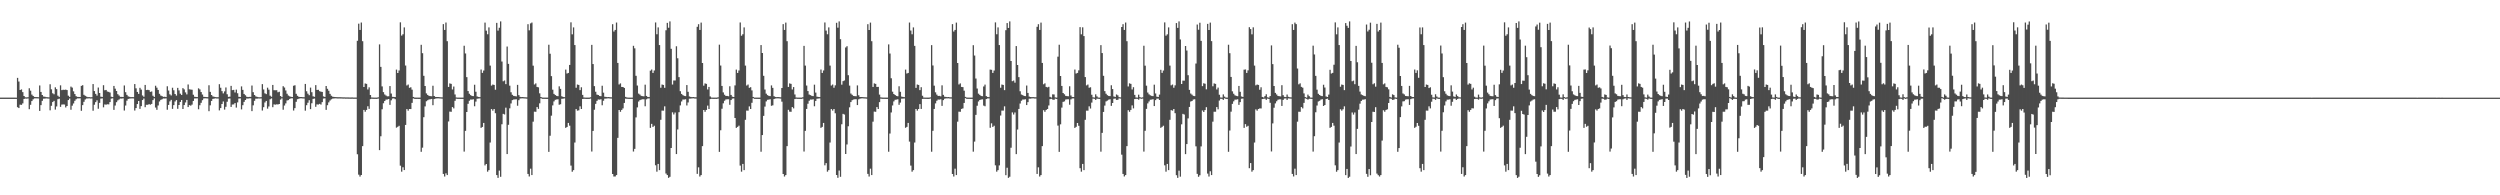 <?xml version="1.0" encoding="UTF-8"?>
<svg xmlns="http://www.w3.org/2000/svg" width="1920" height="150">
  <path d="M0 74.981h1v1.000H0zM1 74.981h1v1.000H1zM2 74.978h1v1.000H2zM3 74.980h1v1.000H3zM4 74.979h1v1.000H4zM5 74.980h1v1.000H5zM6 74.981h1v1.000H6zM7 74.980h1v1.000H7zM8 74.979h1v1.000H8zM9 74.981h1v1.000H9zM10 74.982h1v1.000H10zM11 74.982h1v1.000H11zM12 74.984h1v1.000H12zM13 59.823h1v22.526H13zM14 62.638h1v20.339H14zM15 69.106h1v11.285H15zM16 68.680h1v11.836H16zM17 70.773h1v8.639H17zM18 73.741h1v2.218H18zM19 74.680h1v1.000H19zM20 74.768h1v1.000H20zM21 74.632h1v1.000H21zM22 67.763h1v16.095H22zM23 69.648h1v10.860H23zM24 72.653h1v4.972H24zM25 73.673h1v2.589H25zM26 74.454h1v1.119H26zM27 74.540h1v1.000H27zM28 74.526h1v1.055H28zM29 74.641h1v1.000H29zM30 65.651h1v19.524H30zM31 70.605h1v10.151H31zM32 72.966h1v4.451H32zM33 74.147h1v1.627H33zM34 74.281h1v1.466H34zM35 74.579h1v1.000H35zM36 74.664h1v1.000H36zM37 74.749h1v1.000H37zM38 64.695h1v20.056H38zM39 68.611h1v12.664H39zM40 71.608h1v6.778H40zM41 72.410h1v5.062H41zM42 67.050h1v17.140H42zM43 68.448h1v13.304H43zM44 73.473h1v2.734H44zM45 74.407h1v1.388H45zM46 65.545h1v16.548H46zM47 69.201h1v11.144H47zM48 68.928h1v11.241H48zM49 69.024h1v11.276H49zM50 68.789h1v13.732H50zM51 69.165h1v12.228H51zM52 73.493h1v3.354H52zM53 74.399h1v1.255H53zM54 66.493h1v17.760H54zM55 67.274h1v13.890H55zM56 70.147h1v9.305H56zM57 72.242h1v5.196H57zM58 73.890h1v2.351H58zM59 74.377h1v1.215H59zM60 74.443h1v1.138H60zM61 74.503h1v1.000H61zM62 65.934h1v19.138H62zM63 65.428h1v15.290H63zM64 72.793h1v5.402H64zM65 73.578h1v2.795H65zM66 74.195h1v1.503H66zM67 74.604h1v1.000H67zM68 74.527h1v1.000H68zM69 74.691h1v1.000H69zM70 74.643h1v1.000H70zM71 64.553h1v20.489H71zM72 69.960h1v10.479H72zM73 72.092h1v6.350H73zM74 73.413h1v3.660H74zM75 67.222h1v16.286H75zM76 71.420h1v7.557H76zM77 74.252h1v1.491H77zM78 74.455h1v1.115H78zM79 65.414h1v17.034H79zM80 69.333h1v10.912H80zM81 69.048h1v11.340H81zM82 70.292h1v9.772H82zM83 70.529h1v9.653H83zM84 71.043h1v7.364H84zM85 74.308h1v1.429H85zM86 74.537h1v1.000H86zM87 66.013h1v18.345H87zM88 68.112h1v12.943H88zM89 69.886h1v8.620H89zM90 72.324h1v4.758H90zM91 73.347h1v3.022H91zM92 74.374h1v1.281H92zM93 74.404h1v1.309H93zM94 74.502h1v1.000H94zM95 65.632h1v19.233H95zM96 70.815h1v10.209H96zM97 72.847h1v4.475H97zM98 74.040h1v1.946H98zM99 74.332h1v1.382H99zM100 74.601h1v1.000H100zM101 74.568h1v1.000H101zM102 74.604h1v1.000H102zM103 64.560h1v20.331H103zM104 67.814h1v15.171H104zM105 70.620h1v9.305H105zM106 72.095h1v5.468H106zM107 67.454h1v16.157H107zM108 68.834h1v12.675H108zM109 73.322h1v3.520H109zM110 74.279h1v1.395H110zM111 65.251h1v17.081H111zM112 69.179h1v11.308H112zM113 68.983h1v11.502H113zM114 69.230h1v10.761H114zM115 70.565h1v9.840H115zM116 70.227h1v9.573H116zM117 73.527h1v3.365H117zM118 74.433h1v1.104H118zM119 65.866h1v16.721H119zM120 67.328h1v16.974H120zM121 69.061h1v11.953H121zM122 72.041h1v5.903H122zM123 73.374h1v3.321H123zM124 73.842h1v2.384H124zM125 74.382h1v1.240H125zM126 74.301h1v1.346H126zM127 74.559h1v1.000H127zM128 66.269h1v17.993H128zM129 69.532h1v11.068H129zM130 72.454h1v5.437H130zM131 73.326h1v3.380H131zM132 67.400h1v16.222H132zM133 69.339h1v11.415H133zM134 72.177h1v5.740H134zM135 73.445h1v3.413H135zM136 67.478h1v16.071H136zM137 69.410h1v11.244H137zM138 71.947h1v6.351H138zM139 72.901h1v3.886H139zM140 67.686h1v16.022H140zM141 68.661h1v12.011H141zM142 70.970h1v7.722H142zM143 72.499h1v4.228H143zM144 64.874h1v17.334H144zM145 68.630h1v12.109H145zM146 68.754h1v12.376H146zM147 68.930h1v11.397H147zM148 72.780h1v4.715H148zM149 74.310h1v1.294H149zM150 74.432h1v1.135H150zM151 74.545h1v1.000H151zM152 67.829h1v16.075H152zM153 68.651h1v12.173H153zM154 70.724h1v8.221H154zM155 72.581h1v4.379H155zM156 74.354h1v1.258H156zM157 74.468h1v1.000H157zM158 74.525h1v1.038H158zM159 74.613h1v1.000H159zM160 65.468h1v19.928H160zM161 70.544h1v10.333H161zM162 72.935h1v4.585H162zM163 74.032h1v1.876H163zM164 74.319h1v1.391H164zM165 74.528h1v1.000H165zM166 74.660h1v1.000H166zM167 74.654h1v1.000H167zM168 64.651h1v20.112H168zM169 67.368h1v15.604H169zM170 69.989h1v9.880H170zM171 71.720h1v6.195H171zM172 70.209h1v13.984H172zM173 67.190h1v14.814H173zM174 72.397h1v5.742H174zM175 74.397h1v1.354H175zM176 74.236h1v1.387H176zM177 65.966h1v16.138H177zM178 69.243h1v11.012H178zM179 69.037h1v11.160H179zM180 71.009h1v8.148H180zM181 68.804h1v13.846H181zM182 71.613h1v7.007H182zM183 74.343h1v1.328H183zM184 74.502h1v1.072H184zM185 66.362h1v17.640H185zM186 68.995h1v11.788H186zM187 72.155h1v6.080H187zM188 73.146h1v3.655H188zM189 74.297h1v1.363H189zM190 74.529h1v1.208H190zM191 74.404h1v1.122H191zM192 74.419h1v1.089H192zM193 65.696h1v19.648H193zM194 70.784h1v10.105H194zM195 72.944h1v4.482H195zM196 74.031h1v1.764H196zM197 74.414h1v1.356H197zM198 74.632h1v1.000H198zM199 74.692h1v1.000H199zM200 74.617h1v1.000H200zM201 64.635h1v20.255H201zM202 68.718h1v13.591H202zM203 71.690h1v6.999H203zM204 72.315h1v5.220H204zM205 67.330h1v16.126H205zM206 68.858h1v12.890H206zM207 73.472h1v2.769H207zM208 74.272h1v1.324H208zM209 65.209h1v17.132H209zM210 69.286h1v10.872H210zM211 69.335h1v11.059H211zM212 69.267h1v10.853H212zM213 70.866h1v9.343H213zM214 70.462h1v9.408H214zM215 73.744h1v2.752H215zM216 74.587h1v1.000H216zM217 66.186h1v18.067H217zM218 67.230h1v13.842H218zM219 69.502h1v9.909H219zM220 71.979h1v5.166H220zM221 73.376h1v3.512H221zM222 73.983h1v2.013H222zM223 74.336h1v1.175H223zM224 74.507h1v1.000H224zM225 65.827h1v19.056H225zM226 65.488h1v17.583H226zM227 72.035h1v6.125H227zM228 73.589h1v2.599H228zM229 74.335h1v1.508H229zM230 74.492h1v1.022H230zM231 74.509h1v1.000H231zM232 74.615h1v1.000H232zM233 74.655h1v1.000H233zM234 64.468h1v20.528H234zM235 70.070h1v10.700H235zM236 71.942h1v6.947H236zM237 73.123h1v3.820H237zM238 67.294h1v16.500H238zM239 70.812h1v8.519H239zM240 73.970h1v1.940H240zM241 74.330h1v1.331H241zM242 65.383h1v16.657H242zM243 69.066h1v11.093H243zM244 68.944h1v11.356H244zM245 70.026h1v9.763H245zM246 70.404h1v9.908H246zM247 70.619h1v7.837H247zM248 74.043h1v1.609H248zM249 74.459h1v1.073H249zM250 66.042h1v18.360H250zM251 68.186h1v12.617H251zM252 69.702h1v8.957H252zM253 72.065h1v5.168H253zM254 73.535h1v2.734H254zM255 74.217h1v1.507H255zM256 74.439h1v1.192H256zM257 74.522h1v1.000H257zM258 74.591h1v1.000H258zM259 74.672h1v1.000H259zM260 74.636h1v1.000H260zM261 74.648h1v1.000H261zM262 74.698h1v1.000H262zM263 74.763h1v1.000H263zM264 74.741h1v1.000H264zM265 74.809h1v1.000H265zM266 74.783h1v1.000H266zM267 74.809h1v1.000H267zM268 74.845h1v1.000H268zM269 74.870h1v1.000H269zM270 74.822h1v1.000H270zM271 74.889h1v1.000H271zM272 74.879h1v1.000H272zM273 74.881h1v1.000H273zM274 31.349h1v87.103H274zM275 18.184h1v115.959H275zM276 23.000h1v112.640H276zM277 17.328h1v117.076H277zM278 31.634h1v80.578H278zM279 66.805h1v17.641H279zM280 64.077h1v21.715H280zM281 64.432h1v20.011H281zM282 68.718h1v12.919H282zM283 67.056h1v16.541H283zM284 72.948h1v3.190H284zM285 74.852h1v1.000H285zM286 74.925h1v1.000H286zM287 74.946h1v1.000H287zM288 74.954h1v1.000H288zM289 74.956h1v1.000H289zM290 74.711h1v1.000H290zM291 34.104h1v81.207H291zM292 51.368h1v53.308H292zM293 66.371h1v17.529H293zM294 70.737h1v8.584H294zM295 72.530h1v5.053H295zM296 73.368h1v3.118H296zM297 73.980h1v2.395H297zM298 73.940h1v2.072H298zM299 66.090h1v14.440H299zM300 71.828h1v5.245H300zM301 74.328h1v1.352H301zM302 74.420h1v1.116H302zM303 74.557h1v1.622H303zM304 53.479h1v44.563H304zM305 56.058h1v41.337H305zM306 54.114h1v42.497H306zM307 17.160h1v110.071H307zM308 27.332h1v104.502H308zM309 26.312h1v102.138H309zM310 21.033h1v109.597H310zM311 50.352h1v45.581H311zM312 65.653h1v18.105H312zM313 64.929h1v20.065H313zM314 67.414h1v16.296H314zM315 67.012h1v16.728H315zM316 68.855h1v10.154H316zM317 74.434h1v1.172H317zM318 74.923h1v1.000H318zM319 74.961h1v1.000H319zM320 74.955h1v1.000H320zM321 74.968h1v1.000H321zM322 74.971h1v1.000H322zM323 34.412h1v82.176H323zM324 40.855h1v72.541H324zM325 58.238h1v31.779H325zM326 66.048h1v15.689H326zM327 71.735h1v6.038H327zM328 72.896h1v4.092H328zM329 73.611h1v2.802H329zM330 73.846h1v2.406H330zM331 73.936h1v2.046H331zM332 65.852h1v14.926H332zM333 73.721h1v2.349H333zM334 74.460h1v1.289H334zM335 74.517h1v1.052H335zM336 74.511h1v1.000H336zM337 74.617h1v1.000H337zM338 74.687h1v1.000H338zM339 74.770h1v1.000H339zM340 18.557h1v115.031H340zM341 22.991h1v112.583H341zM342 17.329h1v115.807H342zM343 31.626h1v102.820H343zM344 66.755h1v26.527H344zM345 64.049h1v21.683H345zM346 64.419h1v21.430H346zM347 68.692h1v13.537H347zM348 66.480h1v16.787H348zM349 72.573h1v4.830H349zM350 74.846h1v1.000H350zM351 74.943h1v1.000H351zM352 74.946h1v1.000H352zM353 74.963h1v1.000H353zM354 74.967h1v1.000H354zM355 74.968h1v1.000H355zM356 35.141h1v81.268H356zM357 41.051h1v59.466H357zM358 59.257h1v26.759H358zM359 69.933h1v9.774H359zM360 71.981h1v5.396H360zM361 73.046h1v3.402H361zM362 73.652h1v2.859H362zM363 73.815h1v2.410H363zM364 65.053h1v16.560H364zM365 70.427h1v7.607H365zM366 74.090h1v1.742H366zM367 74.467h1v1.224H367zM368 74.576h1v1.000H368zM369 53.422h1v44.759H369zM370 55.987h1v41.491H370zM371 54.144h1v40.285H371zM372 17.342h1v109.705H372zM373 23.569h1v102.368H373zM374 26.340h1v105.516H374zM375 21.018h1v109.631H375zM376 50.387h1v59.062H376zM377 65.750h1v17.990H377zM378 64.939h1v20.035H378zM379 65.229h1v18.458H379zM380 68.938h1v18.021H380zM381 17.564h1v116.896H381zM382 23.511h1v113.075H382zM383 21.299h1v109.700H383zM384 16.444h1v119.340H384zM385 47.255h1v48.192H385zM386 62.414h1v25.035H386zM387 61.784h1v26.120H387zM388 64.628h1v18.060H388zM389 35.713h1v82.595H389zM390 49.067h1v46.776H390zM391 65.780h1v17.431H391zM392 70.861h1v8.619H392zM393 72.794h1v4.094H393zM394 73.647h1v2.811H394zM395 73.840h1v2.483H395zM396 74.019h1v2.194H396zM397 65.196h1v16.022H397zM398 73.080h1v3.890H398zM399 74.401h1v1.274H399zM400 74.528h1v1.034H400zM401 74.521h1v1.000H401zM402 74.624h1v1.000H402zM403 74.686h1v1.000H403zM404 74.768h1v1.000H404zM405 18.578h1v114.979H405zM406 23.279h1v112.264H406zM407 17.974h1v111.567H407zM408 17.325h1v117.127H408zM409 50.454h1v42.971H409zM410 64.875h1v20.864H410zM411 64.043h1v21.811H411zM412 66.751h1v15.474H412zM413 67.054h1v16.550H413zM414 71.668h1v7.709H414zM415 74.473h1v1.000H415zM416 74.930h1v1.000H416zM417 74.951h1v1.000H417zM418 74.953h1v1.000H418zM419 74.963h1v1.000H419zM420 74.967h1v1.000H420zM421 34.352h1v82.294H421zM422 41.260h1v62.964H422zM423 58.463h1v30.370H423zM424 68.859h1v12.080H424zM425 72.093h1v5.761H425zM426 73.026h1v3.628H426zM427 73.640h1v2.756H427zM428 73.859h1v2.361H428zM429 66.295h1v14.161H429zM430 68.234h1v11.859H430zM431 73.934h1v1.962H431zM432 74.465h1v1.294H432zM433 74.591h1v1.000H433zM434 53.449h1v44.732H434zM435 56.457h1v41.008H435zM436 55.994h1v38.415H436zM437 49.884h1v46.649H437zM438 17.134h1v110.058H438zM439 26.356h1v105.511H439zM440 21.020h1v109.630H440zM441 34.613h1v74.841H441zM442 67.388h1v16.352H442zM443 64.921h1v20.048H443zM444 65.229h1v19.528H444zM445 69.215h1v12.442H445zM446 66.998h1v16.728H446zM447 72.851h1v3.170H447zM448 74.866h1v1.000H448zM449 74.947h1v1.000H449zM450 74.959h1v1.000H450zM451 74.964h1v1.000H451zM452 74.960h1v1.000H452zM453 74.710h1v1.000H453zM454 34.449h1v81.951H454zM455 49.196h1v51.341H455zM456 66.174h1v18.116H456zM457 70.470h1v9.297H457zM458 72.653h1v4.807H458zM459 72.940h1v3.451H459zM460 73.656h1v2.848H460zM461 73.878h1v2.367H461zM462 65.864h1v14.985H462zM463 71.191h1v6.164H463zM464 74.278h1v1.510H464zM465 74.452h1v1.263H465zM466 74.590h1v1.000H466zM467 74.518h1v1.000H467zM468 74.650h1v1.000H468zM469 74.707h1v1.000H469zM470 18.563h1v115.050H470zM471 24.220h1v111.357H471zM472 22.977h1v112.555H472zM473 17.328h1v117.124H473zM474 48.349h1v57.543H474zM475 64.869h1v19.607H475zM476 64.054h1v21.792H476zM477 66.751h1v17.680H477zM478 66.822h1v16.420H478zM479 67.521h1v11.519H479zM480 74.402h1v1.361H480zM481 74.854h1v1.000H481zM482 74.947h1v1.000H482zM483 74.956h1v1.000H483zM484 74.956h1v1.000H484zM485 74.971h1v1.000H485zM486 35.188h1v81.215H486zM487 37.126h1v77.222H487zM488 58.194h1v31.957H488zM489 65.677h1v16.790H489zM490 71.861h1v6.091H490zM491 72.672h1v4.243H491zM492 73.648h1v2.861H492zM493 73.826h1v2.408H493zM494 73.960h1v2.272H494zM495 65.034h1v16.580H495zM496 73.674h1v2.593H496zM497 74.460h1v1.226H497zM498 74.524h1v1.056H498zM499 54.281h1v43.899H499zM500 53.418h1v41.691H500zM501 55.996h1v41.479H501zM502 54.131h1v42.412H502zM503 17.240h1v109.709H503zM504 26.336h1v105.512H504zM505 21.046h1v104.847H505zM506 34.607h1v96.054H506zM507 67.390h1v24.620H507zM508 64.933h1v19.984H508zM509 65.247h1v19.725H509zM510 67.428h1v14.217H510zM511 23.269h1v110.000H511zM512 17.545h1v116.903H512zM513 21.315h1v115.274H513zM514 16.446h1v119.335H514zM515 37.495h1v76.172H515zM516 64.902h1v21.387H516zM517 61.779h1v26.143H517zM518 61.806h1v24.626H518zM519 35.543h1v82.765H519zM520 44.742h1v54.704H520zM521 59.241h1v26.933H521zM522 70.059h1v10.910H522zM523 72.120h1v5.807H523zM524 73.067h1v3.399H524zM525 73.644h1v2.786H525zM526 73.850h1v2.372H526zM527 65.329h1v15.674H527zM528 70.505h1v8.167H528zM529 74.088h1v1.684H529zM530 74.445h1v1.267H530zM531 74.575h1v1.000H531zM532 74.521h1v1.000H532zM533 74.652h1v1.000H533zM534 74.721h1v1.000H534zM535 20.605h1v112.928H535zM536 18.569h1v109.941H536zM537 23.013h1v112.563H537zM538 17.350h1v117.109H538zM539 48.371h1v63.854H539zM540 65.813h1v18.671H540zM541 64.040h1v21.816H541zM542 64.411h1v20.018H542zM543 68.693h1v12.400H543zM544 66.757h1v16.963H544zM545 74.095h1v2.014H545zM546 74.897h1v1.000H546zM547 74.951h1v1.000H547zM548 74.956h1v1.000H548zM549 74.955h1v1.000H549zM550 74.958h1v1.000H550zM551 74.719h1v1.000H551zM552 34.327h1v82.306H552zM553 50.321h1v49.731H553zM554 65.975h1v17.536H554zM555 70.946h1v8.399H555zM556 72.775h1v4.572H556zM557 73.656h1v2.735H557zM558 73.658h1v2.597H558zM559 73.942h1v2.291H559zM560 66.264h1v14.210H560zM561 72.886h1v3.984H561zM562 74.257h1v1.490H562zM563 74.485h1v1.079H563zM564 65.603h1v25.043H564zM565 53.457h1v44.721H565zM566 55.999h1v41.460H566zM567 54.134h1v42.395H567zM568 17.277h1v109.916H568zM569 27.429h1v104.418H569zM570 26.331h1v99.551H570zM571 21.040h1v109.613H571zM572 50.363h1v41.647H572zM573 65.675h1v19.260H573zM574 64.929h1v20.059H574zM575 67.408h1v14.283H575zM576 66.967h1v16.732H576zM577 69.424h1v9.531H577zM578 74.460h1v1.000H578zM579 74.933h1v1.000H579zM580 74.954h1v1.000H580zM581 74.956h1v1.000H581zM582 74.962h1v1.000H582zM583 74.970h1v1.000H583zM584 34.604h1v81.933H584zM585 40.708h1v63.033H585zM586 58.231h1v30.775H586zM587 68.743h1v13.142H587zM588 71.948h1v5.918H588zM589 73.045h1v3.578H589zM590 73.634h1v2.860H590zM591 73.841h1v2.408H591zM592 65.582h1v15.659H592zM593 67.463h1v13.427H593zM594 73.867h1v2.196H594zM595 74.459h1v1.206H595zM596 74.584h1v1.009H596zM597 74.505h1v1.000H597zM598 74.622h1v1.000H598zM599 74.716h1v1.000H599zM600 67.579h1v10.514H600zM601 18.537h1v115.089H601zM602 22.992h1v112.595H602zM603 17.344h1v117.104H603zM604 31.619h1v80.614H604zM605 66.742h1v17.566H605zM606 64.052h1v21.690H606zM607 64.426h1v21.421H607zM608 68.690h1v13.532H608zM609 66.864h1v16.372H609zM610 72.525h1v3.557H610zM611 74.848h1v1.000H611zM612 74.946h1v1.000H612zM613 74.944h1v1.000H613zM614 74.956h1v1.000H614zM615 74.961h1v1.000H615zM616 74.720h1v1.000H616zM617 35.242h1v81.154H617zM618 50.366h1v50.151H618zM619 65.667h1v17.990H619zM620 69.921h1v9.763H620zM621 72.628h1v4.736H621zM622 73.051h1v3.410H622zM623 73.647h1v2.855H623zM624 73.822h1v2.398H624zM625 65.028h1v16.575H625zM626 71.093h1v6.438H626zM627 74.248h1v1.580H627zM628 74.462h1v1.223H628zM629 74.568h1v1.000H629zM630 53.425h1v44.753H630zM631 55.995h1v41.463H631zM632 54.131h1v40.283H632zM633 17.237h1v109.717H633zM634 23.497h1v101.797H634zM635 26.340h1v105.509H635zM636 21.054h1v109.597H636zM637 50.367h1v59.072H637zM638 65.675h1v18.063H638zM639 64.925h1v20.034H639zM640 67.397h1v16.294H640zM641 65.546h1v21.423H641zM642 17.499h1v116.899H642zM643 21.261h1v115.280H643zM644 16.439h1v114.556H644zM645 30.127h1v105.646H645zM646 65.013h1v30.447H646zM647 62.309h1v25.123H647zM648 61.773h1v26.166H648zM649 36.463h1v81.829H649zM650 35.500h1v75.462H650zM651 57.733h1v39.255H651zM652 65.758h1v16.694H652zM653 71.833h1v6.544H653zM654 72.801h1v4.140H654zM655 73.652h1v2.767H655zM656 73.851h1v2.395H656zM657 73.937h1v2.273H657zM658 65.603h1v15.105H658zM659 73.144h1v3.164H659zM660 74.472h1v1.293H660zM661 74.518h1v1.041H661zM662 74.528h1v1.000H662zM663 74.628h1v1.000H663zM664 74.680h1v1.000H664zM665 74.768h1v1.000H665zM666 18.568h1v114.949H666zM667 23.018h1v112.558H667zM668 17.345h1v112.185H668zM669 31.630h1v102.829H669zM670 66.752h1v26.670H670zM671 64.054h1v21.680H671zM672 64.416h1v21.433H672zM673 66.752h1v15.467H673zM674 66.717h1v17.008H674zM675 72.675h1v5.778H675zM676 74.752h1v1.000H676zM677 74.931h1v1.000H677zM678 74.954h1v1.000H678zM679 74.954h1v1.000H679zM680 74.970h1v1.000H680zM681 74.972h1v1.000H681zM682 34.074h1v82.439H682zM683 41.123h1v61.428H683zM684 60.087h1v26.285H684zM685 70.382h1v10.591H685zM686 72.174h1v5.695H686zM687 72.944h1v3.682H687zM688 73.681h1v2.814H688zM689 73.914h1v2.342H689zM690 66.242h1v14.258H690zM691 70.499h1v8.273H691zM692 74.215h1v1.549H692zM693 74.464h1v1.253H693zM694 74.598h1v1.000H694zM695 53.468h1v44.685H695zM696 56.458h1v40.998H696zM697 55.999h1v38.417H697zM698 17.279h1v91.484H698zM699 23.460h1v103.729H699zM700 26.333h1v105.504H700zM701 21.044h1v109.618H701zM702 35.248h1v74.205H702zM703 67.460h1v16.262H703zM704 64.928h1v20.049H704zM705 65.250h1v18.448H705zM706 69.218h1v10.750H706zM707 66.953h1v16.706H707zM708 73.511h1v2.494H708zM709 74.889h1v1.000H709zM710 74.954h1v1.000H710zM711 74.955h1v1.000H711zM712 74.963h1v1.000H712zM713 74.962h1v1.000H713zM714 74.732h1v1.000H714zM715 34.646h1v81.878H715zM716 50.277h1v50.163H716zM717 65.795h1v17.868H717zM718 70.930h1v8.477H718zM719 72.653h1v4.729H719zM720 73.678h1v2.749H720zM721 73.633h1v2.866H721zM722 73.958h1v2.293H722zM723 65.522h1v15.762H723zM724 72.843h1v4.058H724zM725 74.255h1v1.569H725zM726 74.469h1v1.122H726zM727 74.580h1v1.000H727zM728 74.500h1v1.000H728zM729 74.687h1v1.000H729zM730 74.724h1v1.000H730zM731 18.538h1v115.078H731zM732 24.218h1v111.370H732zM733 22.996h1v106.554H733zM734 17.355h1v117.100H734zM735 48.375h1v45.046H735zM736 64.874h1v20.866H736zM737 64.052h1v21.797H737zM738 66.752h1v16.923H738zM739 66.924h1v16.312H739zM740 69.637h1v9.410H740zM741 74.394h1v1.000H741zM742 74.925h1v1.000H742zM743 74.951h1v1.000H743zM744 74.950h1v1.000H744zM745 74.961h1v1.000H745zM746 74.964h1v1.000H746zM747 34.734h1v81.735H747zM748 42.638h1v66.102H748zM749 60.317h1v27.914H749zM750 67.992h1v13.201H750zM751 71.940h1v5.972H751zM752 72.851h1v3.961H752zM753 73.664h1v2.782H753zM754 73.869h1v2.394H754zM755 66.389h1v14.727H755zM756 64.989h1v16.623H756zM757 73.852h1v2.221H757zM758 74.455h1v1.191H758zM759 74.591h1v1.000H759zM760 53.458h1v44.697H760zM761 53.609h1v41.113H761zM762 56.017h1v41.451H762zM763 54.148h1v42.401H763zM764 17.215h1v109.740H764zM765 26.334h1v105.510H765zM766 21.049h1v109.599H766zM767 34.612h1v92.422H767zM768 67.395h1v21.321H768zM769 64.934h1v19.995H769zM770 65.243h1v19.718H770zM771 69.216h1v12.445H771zM772 23.202h1v111.347H772zM773 17.719h1v111.094H773zM774 21.446h1v115.171H774zM775 16.439h1v119.272H775zM776 46.862h1v66.596H776zM777 62.367h1v23.960H777zM778 61.831h1v26.143H778zM779 63.502h1v22.852H779zM780 35.387h1v82.977H780zM781 49.896h1v49.571H781zM782 59.218h1v24.452H782zM783 70.109h1v9.378H783zM784 72.602h1v4.761H784zM785 73.067h1v3.395H785zM786 73.656h1v2.759H786zM787 73.850h1v2.363H787zM788 65.677h1v14.994H788zM789 71.351h1v7.068H789zM790 74.200h1v1.568H790zM791 74.489h1v1.269H791zM792 74.588h1v1.000H792zM793 74.522h1v1.000H793zM794 74.651h1v1.000H794zM795 74.699h1v1.000H795zM796 20.573h1v112.989H796zM797 18.562h1v109.928H797zM798 22.985h1v112.600H798zM799 17.336h1v117.112H799zM800 48.348h1v63.878H800zM801 64.741h1v19.875H801zM802 63.998h1v21.851H802zM803 66.753h1v17.676H803zM804 67.133h1v16.600H804zM805 66.656h1v14.343H805zM806 74.413h1v1.701H806zM807 74.895h1v1.000H807zM808 72.460h1v4.032H808zM809 72.573h1v4.134H809zM810 74.782h1v1.000H810zM811 74.960h1v1.000H811zM812 43.515h1v52.937H812zM813 34.345h1v82.265H813zM814 58.386h1v37.099H814zM815 65.989h1v16.674H815zM816 71.421h1v6.828H816zM817 72.396h1v5.467H817zM818 73.629h1v2.837H818zM819 73.855h1v2.379H819zM820 73.935h1v2.319H820zM821 66.271h1v14.163H821zM822 73.322h1v2.999H822zM823 74.430h1v1.210H823zM824 74.501h1v1.085H824zM825 53.381h1v44.869H825zM826 56.450h1v40.913H826zM827 56.017h1v38.449H827zM828 54.037h1v42.586H828zM829 20.838h1v108.326H829zM830 26.342h1v105.522H830zM831 21.011h1v104.874H831zM832 27.686h1v102.968H832zM833 59.173h1v32.827H833zM834 65.565h1v19.409H834zM835 64.921h1v20.052H835zM836 67.405h1v14.267H836zM837 67.024h1v16.327H837zM838 72.769h1v6.020H838zM839 74.740h1v1.000H839zM840 74.931h1v1.000H840zM841 72.422h1v4.320H841zM842 74.055h1v1.724H842zM843 74.896h1v1.000H843zM844 74.958h1v1.000H844zM845 34.654h1v81.848H845zM846 40.776h1v61.256H846zM847 58.221h1v27.731H847zM848 69.982h1v11.113H848zM849 71.965h1v5.914H849zM850 73.098h1v4.162H850zM851 73.667h1v2.887H851zM852 73.843h1v2.414H852zM853 65.487h1v15.827H853zM854 68.424h1v10.666H854zM855 74.088h1v1.758H855zM856 74.459h1v1.198H856zM857 72.539h1v4.232H857zM858 73.201h1v3.461H858zM859 74.576h1v1.000H859zM860 74.726h1v1.000H860zM861 20.760h1v98.029H861zM862 18.589h1v115.016H862zM863 23.002h1v112.541H863zM864 17.328h1v117.127H864zM865 31.620h1v80.604H865zM866 66.387h1v18.226H866zM867 64.013h1v21.848H867zM868 64.420h1v19.995H868zM869 68.687h1v12.256H869zM870 66.966h1v16.259H870zM871 72.849h1v3.243H871zM872 74.854h1v1.000H872zM873 74.945h1v1.000H873zM874 72.690h1v3.854H874zM875 74.583h1v1.000H875zM876 74.955h1v1.000H876zM877 74.726h1v1.000H877zM878 35.137h1v81.271H878zM879 50.440h1v50.033H879zM880 65.775h1v17.823H880zM881 71.054h1v8.374H881zM882 72.437h1v5.466H882zM883 73.224h1v3.363H883zM884 73.613h1v2.890H884zM885 73.827h1v2.371H885zM886 65.043h1v16.400H886zM887 71.769h1v5.110H887zM888 74.230h1v1.568H888zM889 74.482h1v1.269H889zM890 72.649h1v4.171H890zM891 53.590h1v44.607H891zM892 55.975h1v41.468H892zM893 54.149h1v42.389H893zM894 17.195h1v109.763H894zM895 27.401h1v104.454H895zM896 26.369h1v99.521H896zM897 21.031h1v109.619H897zM898 50.386h1v41.615H898zM899 65.554h1v19.036H899zM900 64.909h1v20.064H900zM901 67.398h1v16.290H901zM902 65.519h1v21.400H902zM903 17.703h1v116.830H903zM904 21.425h1v115.197H904zM905 16.429h1v114.636H905zM906 30.294h1v105.412H906zM907 64.517h1v30.978H907zM908 61.926h1v25.541H908zM909 61.970h1v26.012H909zM910 35.348h1v83.014H910zM911 38.835h1v71.818H911zM912 57.728h1v33.207H912zM913 69.030h1v13.094H913zM914 71.841h1v6.111H914zM915 72.692h1v4.900H915zM916 73.639h1v2.798H916zM917 73.837h1v2.412H917zM918 48.803h1v63.590H918zM919 18.831h1v114.699H919zM920 22.858h1v112.928H920zM921 17.438h1v117.155H921zM922 31.399h1v81.035H922zM923 66.175h1v18.656H923zM924 63.947h1v22.049H924zM925 64.309h1v20.236H925zM926 68.600h1v13.750H926zM927 18.334h1v114.976H927zM928 23.030h1v112.554H928zM929 17.348h1v114.199H929zM930 31.603h1v102.855H930zM931 66.229h1v27.211H931zM932 64.053h1v21.758H932zM933 64.417h1v21.413H933zM934 68.716h1v13.512H934zM935 67.285h1v16.692H935zM936 72.779h1v4.425H936zM937 74.862h1v1.000H937zM938 74.945h1v1.000H938zM939 72.476h1v4.297H939zM940 74.197h1v1.314H940zM941 74.919h1v1.000H941zM942 74.963h1v1.000H942zM943 34.356h1v82.241H943zM944 40.870h1v59.362H944zM945 59.081h1v26.685H945zM946 70.121h1v9.663H946zM947 72.000h1v5.841H947zM948 73.225h1v3.339H948zM949 73.630h1v2.842H949zM950 73.858h1v2.397H950zM951 65.995h1v14.561H951zM952 70.482h1v7.947H952zM953 74.090h1v1.735H953zM954 74.462h1v1.212H954zM955 53.495h1v44.718H955zM956 53.371h1v41.963H956zM957 56.018h1v41.323H957zM958 54.033h1v42.591H958zM959 20.871h1v108.297H959zM960 22.324h1v102.917H960zM961 26.353h1v105.507H961zM962 21.015h1v109.648H962zM963 50.382h1v59.070H963zM964 65.544h1v18.456H964zM965 64.900h1v20.072H965zM966 65.234h1v18.456H966zM967 68.937h1v14.326H967zM968 67.029h1v16.256H968zM969 74.426h1v1.646H969zM970 74.868h1v1.000H970zM971 73.825h1v1.956H971zM972 72.418h1v4.305H972zM973 74.712h1v1.000H973zM974 74.968h1v1.000H974zM975 73.757h1v5.209H975zM976 34.869h1v81.447H976zM977 49.256h1v45.534H977zM978 66.060h1v16.696H978zM979 71.312h1v8.112H979zM980 72.543h1v5.241H980zM981 73.661h1v2.913H981zM982 73.878h1v2.429H982zM983 74.029h1v2.252H983zM984 65.410h1v15.950H984zM985 73.097h1v3.609H985zM986 74.373h1v1.289H986zM987 74.540h1v1.033H987zM988 72.584h1v4.152H988zM989 74.344h1v1.248H989zM990 74.665h1v1.000H990zM991 74.754h1v1.000H991zM992 18.582h1v115.013H992zM993 23.005h1v112.541H993zM994 17.336h1v112.195H994zM995 18.556h1v115.899H995zM996 52.608h1v40.820H996zM997 64.748h1v21.039H997zM998 64.010h1v21.861H998zM999 66.734h1v15.489H999zM1000 67.348h1v15.902H1000zM1001 71.718h1v7.307H1001zM1002 74.568h1v1.000H1002zM1003 74.948h1v1.000H1003zM1004 72.656h1v3.893H1004zM1005 73.858h1v2.014H1005zM1006 74.897h1v1.000H1006zM1007 74.965h1v1.000H1007zM1008 35.091h1v81.344H1008zM1009 41.815h1v62.790H1009zM1010 58.280h1v27.930H1010zM1011 68.883h1v12.180H1011zM1012 72.046h1v5.875H1012zM1013 72.964h1v4.467H1013zM1014 73.613h1v2.882H1014zM1015 73.842h1v2.354H1015zM1016 65.055h1v16.354H1016zM1017 67.217h1v13.438H1017zM1018 74.094h1v1.945H1018zM1019 74.476h1v1.269H1019zM1020 72.645h1v4.170H1020zM1021 53.601h1v44.603H1021zM1022 56.459h1v41.000H1022zM1023 55.983h1v38.435H1023zM1024 49.700h1v46.837H1024zM1025 17.188h1v109.768H1025zM1026 26.356h1v105.515H1026zM1027 21.031h1v109.615H1027zM1028 34.614h1v74.827H1028zM1029 66.632h1v17.274H1029zM1030 64.898h1v20.078H1030zM1031 65.233h1v18.697H1031zM1032 69.211h1v12.453H1032zM1033 17.693h1v116.830H1033zM1034 19.747h1v110.004H1034zM1035 21.427h1v115.206H1035zM1036 16.440h1v119.285H1036zM1037 46.839h1v65.721H1037zM1038 62.397h1v23.993H1038zM1039 61.922h1v26.075H1039zM1040 64.685h1v21.664H1040zM1041 35.203h1v83.130H1041zM1042 47.810h1v51.160H1042zM1043 65.948h1v18.283H1043zM1044 70.349h1v9.267H1044zM1045 72.526h1v5.016H1045zM1046 73.076h1v3.491H1046zM1047 73.644h1v2.875H1047zM1048 73.896h1v2.312H1048zM1049 18.815h1v114.711H1049zM1050 24.140h1v111.642H1050zM1051 22.855h1v106.970H1051zM1052 17.424h1v117.162H1052zM1053 48.203h1v45.512H1053zM1054 64.710h1v21.088H1054zM1055 63.962h1v22.040H1055zM1056 66.545h1v15.793H1056zM1057 18.338h1v114.974H1057zM1058 24.211h1v110.355H1058zM1059 23.040h1v112.528H1059zM1060 17.358h1v117.101H1060zM1061 48.328h1v59.675H1061zM1062 64.775h1v19.902H1062zM1063 64.058h1v21.765H1063zM1064 66.754h1v17.674H1064zM1065 67.085h1v16.901H1065zM1066 68.609h1v10.495H1066zM1067 74.442h1v1.307H1067zM1068 74.900h1v1.000H1068zM1069 72.457h1v4.292H1069zM1070 73.015h1v3.555H1070zM1071 74.787h1v1.000H1071zM1072 74.968h1v1.000H1072zM1073 34.355h1v82.245H1073zM1074 36.660h1v77.051H1074zM1075 58.359h1v31.597H1075zM1076 65.992h1v15.739H1076zM1077 71.782h1v6.082H1077zM1078 72.523h1v5.192H1078zM1079 73.664h1v2.852H1079zM1080 73.851h1v2.366H1080zM1081 73.954h1v2.302H1081zM1082 65.956h1v14.631H1082zM1083 73.725h1v2.417H1083zM1084 74.449h1v1.226H1084zM1085 74.512h1v1.069H1085zM1086 53.377h1v44.832H1086zM1087 56.023h1v41.319H1087zM1088 54.036h1v40.424H1088zM1089 59.748h1v36.865H1089zM1090 21.097h1v108.070H1090zM1091 26.320h1v105.542H1091zM1092 21.056h1v104.826H1092zM1093 34.614h1v96.046H1093zM1094 66.833h1v25.181H1094zM1095 64.900h1v20.055H1095zM1096 65.232h1v19.736H1096zM1097 67.660h1v13.994H1097zM1098 67.040h1v16.218H1098zM1099 72.745h1v5.393H1099zM1100 74.801h1v1.000H1100zM1101 74.928h1v1.000H1101zM1102 72.415h1v4.290H1102zM1103 74.139h1v1.447H1103zM1104 74.926h1v1.000H1104zM1105 74.969h1v1.000H1105zM1106 34.962h1v81.472H1106zM1107 41.086h1v59.392H1107zM1108 59.272h1v26.928H1108zM1109 70.088h1v10.891H1109zM1110 71.992h1v5.865H1110zM1111 73.204h1v3.356H1111zM1112 73.614h1v2.902H1112zM1113 73.826h1v2.411H1113zM1114 65.560h1v15.638H1114zM1115 70.332h1v7.870H1115zM1116 74.045h1v1.731H1116zM1117 74.460h1v1.242H1117zM1118 72.533h1v4.216H1118zM1119 73.819h1v2.186H1119zM1120 74.627h1v1.000H1120zM1121 74.731h1v1.000H1121zM1122 20.759h1v112.835H1122zM1123 18.584h1v109.900H1123zM1124 23.001h1v112.562H1124zM1125 17.344h1v117.126H1125zM1126 48.364h1v63.863H1126zM1127 64.957h1v19.667H1127zM1128 64.004h1v21.850H1128zM1129 64.428h1v19.982H1129zM1130 68.689h1v14.463H1130zM1131 67.333h1v15.937H1131zM1132 74.244h1v1.827H1132zM1133 74.882h1v1.000H1133zM1134 74.947h1v1.000H1134zM1135 72.647h1v3.912H1135zM1136 74.707h1v1.000H1136zM1137 74.956h1v1.000H1137zM1138 74.720h1v1.000H1138zM1139 35.045h1v81.401H1139zM1140 50.430h1v50.028H1140zM1141 65.769h1v17.550H1141zM1142 71.108h1v8.308H1142zM1143 72.409h1v5.390H1143zM1144 73.620h1v2.830H1144zM1145 73.824h1v2.478H1145zM1146 73.952h1v2.231H1146zM1147 65.066h1v16.310H1147zM1148 73.075h1v3.817H1148zM1149 74.235h1v1.505H1149zM1150 74.502h1v1.065H1150zM1151 64.769h1v26.029H1151zM1152 53.595h1v44.594H1152zM1153 55.974h1v41.486H1153zM1154 54.155h1v42.372H1154zM1155 17.136h1v109.905H1155zM1156 27.428h1v104.412H1156zM1157 26.333h1v99.562H1157zM1158 21.030h1v109.618H1158zM1159 50.361h1v41.650H1159zM1160 65.565h1v19.398H1160zM1161 64.913h1v20.067H1161zM1162 67.402h1v14.257H1162zM1163 63.734h1v23.141H1163zM1164 17.684h1v116.833H1164zM1165 21.413h1v115.219H1165zM1166 16.438h1v119.273H1166zM1167 30.342h1v83.112H1167zM1168 64.577h1v20.492H1168zM1169 61.891h1v25.638H1169zM1170 61.993h1v26.020H1170zM1171 35.089h1v83.298H1171zM1172 43.920h1v61.133H1172zM1173 57.749h1v30.584H1173zM1174 68.831h1v12.136H1174zM1175 72.080h1v5.909H1175zM1176 73.060h1v4.219H1176zM1177 73.655h1v2.839H1177zM1178 73.876h1v2.364H1178zM1179 20.324h1v103.826H1179zM1180 18.836h1v114.793H1180zM1181 22.839h1v112.988H1181zM1182 17.423h1v117.166H1182zM1183 36.251h1v76.183H1183zM1184 66.244h1v18.587H1184zM1185 63.932h1v22.066H1185zM1186 64.287h1v20.254H1186zM1187 68.608h1v11.937H1187zM1188 18.338h1v114.969H1188zM1189 23.051h1v112.529H1189zM1190 17.334h1v117.133H1190zM1191 31.599h1v80.609H1191zM1192 66.252h1v17.890H1192zM1193 64.050h1v21.751H1193zM1194 64.394h1v21.428H1194zM1195 68.720h1v13.513H1195zM1196 67.043h1v16.952H1196zM1197 72.727h1v3.391H1197zM1198 74.856h1v1.000H1198zM1199 74.951h1v1.000H1199zM1200 72.463h1v4.297H1200zM1201 74.545h1v1.000H1201zM1202 74.947h1v1.000H1202zM1203 74.721h1v1.000H1203zM1204 34.356h1v82.236H1204zM1205 50.209h1v50.055H1205zM1206 65.680h1v17.909H1206zM1207 70.101h1v9.670H1207zM1208 72.506h1v5.226H1208zM1209 73.181h1v3.537H1209zM1210 73.660h1v2.855H1210zM1211 73.851h1v2.394H1211zM1212 65.921h1v14.715H1212zM1213 71.307h1v6.348H1213zM1214 74.274h1v1.566H1214zM1215 74.463h1v1.214H1215zM1216 53.431h1v44.752H1216zM1217 53.345h1v41.786H1217zM1218 56.042h1v41.294H1218zM1219 54.034h1v42.570H1219zM1220 21.121h1v108.039H1220zM1221 22.367h1v102.944H1221zM1222 26.337h1v105.510H1222zM1223 21.044h1v109.608H1223zM1224 50.368h1v59.066H1224zM1225 65.569h1v18.435H1225zM1226 64.915h1v20.049H1226zM1227 67.393h1v16.296H1227zM1228 67.069h1v16.195H1228zM1229 67.937h1v10.838H1229zM1230 74.437h1v1.358H1230zM1231 74.876h1v1.000H1231zM1232 72.476h1v4.161H1232zM1233 72.887h1v3.532H1233zM1234 74.787h1v1.000H1234zM1235 74.966h1v1.000H1235zM1236 34.993h1v81.449H1236zM1237 37.009h1v77.051H1237zM1238 58.190h1v31.980H1238zM1239 65.826h1v16.640H1239zM1240 71.707h1v6.583H1240zM1241 72.408h1v5.320H1241zM1242 73.610h1v2.906H1242zM1243 73.824h1v2.416H1243zM1244 73.956h1v2.269H1244zM1245 65.115h1v16.458H1245zM1246 73.051h1v3.224H1246zM1247 74.468h1v1.266H1247zM1248 74.525h1v1.049H1248zM1249 72.547h1v4.204H1249zM1250 74.519h1v1.001H1250zM1251 74.659h1v1.000H1251zM1252 74.761h1v1.000H1252zM1253 18.596h1v115.005H1253zM1254 23.001h1v112.562H1254zM1255 17.346h1v112.194H1255zM1256 31.622h1v102.838H1256zM1257 66.389h1v27.031H1257zM1258 64.006h1v21.787H1258zM1259 64.401h1v21.464H1259zM1260 66.754h1v15.470H1260zM1261 67.348h1v15.917H1261zM1262 72.506h1v5.791H1262zM1263 74.752h1v1.000H1263zM1264 74.940h1v1.000H1264zM1265 72.637h1v3.926H1265zM1266 74.117h1v1.530H1266zM1267 74.924h1v1.000H1267zM1268 74.968h1v1.000H1268zM1269 34.336h1v82.239H1269zM1270 41.944h1v60.444H1270zM1271 60.358h1v26.261H1271zM1272 70.304h1v10.838H1272zM1273 72.202h1v5.689H1273zM1274 73.115h1v3.572H1274zM1275 73.594h1v2.920H1275zM1276 73.870h1v2.339H1276zM1277 65.095h1v16.270H1277zM1278 70.504h1v7.808H1278zM1279 74.235h1v1.535H1279zM1280 74.474h1v1.230H1280zM1281 72.592h1v4.216H1281zM1282 53.621h1v44.438H1282zM1283 56.450h1v40.998H1283zM1284 55.527h1v38.897H1284zM1285 17.137h1v91.682H1285zM1286 23.437h1v103.595H1286zM1287 26.335h1v105.498H1287zM1288 21.036h1v109.618H1288zM1289 37.192h1v72.257H1289zM1290 66.922h1v16.978H1290zM1291 64.905h1v20.085H1291zM1292 65.250h1v18.441H1292zM1293 69.213h1v14.936H1293zM1294 17.315h1v116.984H1294zM1295 23.455h1v113.211H1295zM1296 21.348h1v109.693H1296zM1297 16.505h1v119.222H1297zM1298 46.725h1v48.787H1298zM1299 62.359h1v25.178H1299zM1300 61.841h1v26.207H1300zM1301 64.671h1v20.954H1301zM1302 35.093h1v83.269H1302zM1303 49.932h1v49.021H1303zM1304 65.790h1v17.435H1304zM1305 70.825h1v8.680H1305zM1306 72.372h1v5.590H1306zM1307 73.688h1v2.833H1307zM1308 73.644h1v2.580H1308zM1309 73.944h1v2.294H1309zM1310 18.839h1v114.818H1310zM1311 22.837h1v112.976H1311zM1312 17.438h1v112.385H1312zM1313 31.404h1v103.191H1313zM1314 65.432h1v28.249H1314zM1315 64.402h1v21.443H1315zM1316 63.942h1v22.054H1316zM1317 66.575h1v15.766H1317zM1318 18.349h1v114.975H1318zM1319 24.199h1v111.385H1319zM1320 23.050h1v106.519H1320zM1321 17.331h1v117.136H1321zM1322 48.344h1v45.094H1322zM1323 64.767h1v21.035H1323zM1324 64.041h1v21.783H1324zM1325 66.752h1v17.283H1325zM1326 67.026h1v16.938H1326zM1327 68.610h1v10.484H1327zM1328 74.425h1v1.000H1328zM1329 74.932h1v1.000H1329zM1330 72.459h1v4.306H1330zM1331 73.820h1v2.093H1331zM1332 74.869h1v1.000H1332zM1333 74.959h1v1.000H1333zM1334 34.505h1v82.057H1334zM1335 40.891h1v65.316H1335zM1336 58.211h1v30.727H1336zM1337 68.677h1v13.149H1337zM1338 71.988h1v5.803H1338zM1339 72.433h1v5.291H1339zM1340 73.621h1v2.891H1340zM1341 73.842h1v2.388H1341zM1342 65.953h1v14.581H1342zM1343 66.528h1v13.963H1343zM1344 73.921h1v2.091H1344zM1345 74.429h1v1.280H1345zM1346 74.588h1v1.000H1346zM1347 53.345h1v44.904H1347zM1348 56.020h1v41.334H1348zM1349 54.020h1v41.989H1349zM1350 59.764h1v36.859H1350zM1351 21.119h1v108.013H1351zM1352 26.354h1v105.507H1352zM1353 21.014h1v109.638H1353zM1354 34.618h1v86.039H1354zM1355 66.817h1v19.117H1355zM1356 64.919h1v20.052H1356zM1357 65.230h1v19.742H1357zM1358 69.220h1v12.439H1358zM1359 67.334h1v15.991H1359zM1360 72.677h1v3.385H1360zM1361 74.850h1v1.000H1361zM1362 74.949h1v1.000H1362zM1363 72.498h1v4.148H1363zM1364 74.454h1v1.000H1364zM1365 74.944h1v1.000H1365zM1366 74.963h1v1.000H1366zM1367 35.036h1v81.410H1367zM1368 50.521h1v49.964H1368zM1369 59.203h1v24.475H1369zM1370 70.097h1v9.525H1370zM1371 72.401h1v5.452H1371zM1372 73.163h1v3.562H1372zM1373 73.616h1v2.848H1373zM1374 73.802h1v2.408H1374zM1375 65.094h1v16.495H1375zM1376 70.984h1v6.936H1376zM1377 74.215h1v1.600H1377zM1378 74.474h1v1.250H1378zM1379 72.567h1v4.197H1379zM1380 73.829h1v2.171H1380zM1381 74.633h1v1.000H1381zM1382 74.717h1v1.000H1382zM1383 20.890h1v112.680H1383zM1384 18.608h1v109.879H1384zM1385 23.002h1v112.572H1385zM1386 17.324h1v117.123H1386zM1387 48.339h1v63.886H1387zM1388 64.731h1v19.878H1388zM1389 63.998h1v21.863H1389zM1390 66.743h1v17.696H1390zM1391 67.324h1v15.930H1391zM1392 67.666h1v11.883H1392zM1393 74.423h1v1.565H1393zM1394 74.899h1v1.000H1394zM1395 72.531h1v4.038H1395zM1396 72.833h1v3.579H1396zM1397 74.790h1v1.000H1397zM1398 74.957h1v1.000H1398zM1399 43.187h1v73.377H1399zM1400 34.723h1v80.128H1400zM1401 58.373h1v37.357H1401zM1402 65.652h1v16.780H1402zM1403 71.732h1v6.618H1403zM1404 72.429h1v5.534H1404zM1405 73.654h1v2.841H1405zM1406 73.841h1v2.390H1406zM1407 73.946h1v2.268H1407zM1408 65.260h1v15.916H1408zM1409 73.254h1v3.047H1409zM1410 74.463h1v1.179H1410zM1411 74.494h1v1.067H1411zM1412 53.935h1v44.245H1412zM1413 53.621h1v41.423H1413zM1414 56.001h1v41.456H1414zM1415 54.134h1v42.396H1415zM1416 17.114h1v109.947H1416zM1417 26.337h1v105.505H1417zM1418 21.013h1v104.861H1418zM1419 34.614h1v96.042H1419zM1420 63.768h1v28.249H1420zM1421 65.577h1v19.404H1421zM1422 64.910h1v20.064H1422zM1423 67.399h1v14.258H1423zM1424 39.122h1v80.350H1424zM1425 17.309h1v116.967H1425zM1426 21.334h1v115.323H1426zM1427 16.497h1v119.237H1427zM1428 30.395h1v83.271H1428zM1429 64.930h1v21.405H1429zM1430 61.848h1v26.181H1430zM1431 61.960h1v24.426H1431zM1432 35.062h1v83.296H1432zM1433 43.821h1v61.276H1433zM1434 59.387h1v26.374H1434zM1435 70.030h1v10.963H1435zM1436 72.093h1v5.869H1436zM1437 73.108h1v4.340H1437zM1438 73.684h1v2.820H1438zM1439 73.885h1v2.354H1439zM1440 20.342h1v113.315H1440zM1441 18.841h1v109.742H1441zM1442 22.836h1v112.979H1442zM1443 17.432h1v117.164H1443zM1444 48.222h1v64.213H1444zM1445 64.716h1v20.118H1445zM1446 63.936h1v22.054H1446zM1447 64.906h1v19.624H1447zM1448 23.350h1v97.504H1448zM1449 18.344h1v115.010H1449zM1450 23.048h1v112.536H1450zM1451 17.370h1v117.087H1451zM1452 31.584h1v80.613H1452zM1453 66.278h1v18.441H1453zM1454 64.051h1v21.766H1454zM1455 64.394h1v20.045H1455zM1456 68.716h1v12.538H1456zM1457 67.007h1v16.936H1457zM1458 73.172h1v2.951H1458zM1459 74.846h1v1.000H1459zM1460 74.947h1v1.000H1460zM1461 72.405h1v4.358H1461zM1462 74.613h1v1.000H1462zM1463 74.956h1v1.000H1463zM1464 74.719h1v1.000H1464zM1465 34.510h1v82.046H1465zM1466 50.394h1v49.979H1466zM1467 65.747h1v17.926H1467zM1468 70.985h1v8.540H1468zM1469 72.400h1v5.317H1469zM1470 73.210h1v3.314H1470zM1471 73.608h1v2.894H1471zM1472 73.848h1v2.392H1472zM1473 65.789h1v15.234H1473zM1474 72.081h1v4.859H1474zM1475 74.212h1v1.608H1475zM1476 74.468h1v1.279H1476zM1477 53.368h1v44.888H1477zM1478 56.412h1v40.910H1478zM1479 56.014h1v41.331H1479zM1480 54.020h1v42.593H1480zM1481 21.143h1v108.009H1481zM1482 27.424h1v104.456H1482zM1483 26.357h1v99.531H1483zM1484 21.023h1v109.642H1484zM1485 50.397h1v41.601H1485zM1486 65.569h1v19.335H1486zM1487 64.907h1v20.065H1487zM1488 67.403h1v16.278H1488zM1489 67.398h1v15.949H1489zM1490 68.390h1v10.333H1490zM1491 74.441h1v1.000H1491zM1492 74.918h1v1.000H1492zM1493 72.507h1v4.108H1493zM1494 73.507h1v2.451H1494zM1495 74.869h1v1.000H1495zM1496 74.967h1v1.000H1496zM1497 35.082h1v81.358H1497zM1498 41.178h1v73.013H1498zM1499 58.183h1v30.702H1499zM1500 68.711h1v13.380H1500zM1501 71.806h1v6.069H1501zM1502 72.712h1v5.164H1502zM1503 73.598h1v2.855H1503zM1504 73.815h1v2.445H1504zM1505 70.373h1v7.628H1505zM1506 65.062h1v16.523H1506zM1507 73.820h1v2.241H1507zM1508 74.472h1v1.255H1508zM1509 74.577h1v1.006H1509zM1510 72.557h1v4.202H1510zM1511 74.509h1v1.000H1511zM1512 74.689h1v1.000H1512zM1513 74.757h1v1.000H1513zM1514 18.610h1v114.954H1514zM1515 23.001h1v112.576H1515zM1516 17.322h1v117.134H1516zM1517 31.623h1v100.392H1517zM1518 66.386h1v24.172H1518zM1519 63.996h1v21.791H1519zM1520 64.406h1v21.442H1520zM1521 68.685h1v13.548H1521zM1522 67.329h1v15.930H1522zM1523 72.502h1v4.307H1523zM1524 74.847h1v1.000H1524zM1525 74.942h1v1.000H1525zM1526 72.533h1v4.058H1526zM1527 74.261h1v1.326H1527zM1528 74.920h1v1.000H1528zM1529 74.966h1v1.000H1529zM1530 34.691h1v81.891H1530zM1531 50.237h1v50.129H1531zM1532 58.904h1v27.007H1532zM1533 69.942h1v9.614H1533zM1534 72.430h1v5.526H1534zM1535 73.225h1v3.328H1535zM1536 73.644h1v2.853H1536zM1537 73.837h1v2.394H1537zM1538 65.438h1v15.510H1538zM1539 70.767h1v7.627H1539zM1540 74.134h1v1.665H1540zM1541 74.456h1v1.239H1541zM1542 72.658h1v4.096H1542zM1543 53.615h1v44.565H1543zM1544 56.007h1v41.447H1544zM1545 54.143h1v40.268H1545zM1546 17.101h1v109.964H1546zM1547 23.470h1v102.451H1547zM1548 26.335h1v105.509H1548zM1549 21.015h1v109.639H1549zM1550 50.382h1v59.067H1550zM1551 65.561h1v18.389H1551zM1552 64.900h1v20.072H1552zM1553 65.486h1v18.203H1553zM1554 67.483h1v18.951H1554zM1555 17.317h1v116.951H1555zM1556 22.683h1v113.960H1556zM1557 18.922h1v112.116H1557zM1558 16.500h1v119.223H1558zM1559 48.659h1v46.847H1559zM1560 62.375h1v25.151H1560zM1561 61.850h1v26.187H1561zM1562 64.692h1v33.331H1562zM1563 35.053h1v83.202H1563zM1564 56.475h1v39.621H1564zM1565 65.815h1v16.720H1565zM1566 71.234h1v8.191H1566zM1567 72.639h1v4.876H1567zM1568 73.622h1v2.920H1568zM1569 73.869h1v2.411H1569zM1570 74.027h1v2.250H1570zM1571 18.813h1v114.819H1571zM1572 22.837h1v112.999H1572zM1573 17.408h1v112.428H1573zM1574 31.409h1v103.182H1574zM1575 66.380h1v27.293H1575zM1576 63.972h1v21.841H1576zM1577 64.303h1v21.679H1577zM1578 68.082h1v14.266H1578zM1579 70.847h1v7.553H1579zM1580 74.040h1v2.237H1580zM1581 74.869h1v1.000H1581zM1582 74.893h1v1.000H1582zM1583 74.911h1v1.000H1583zM1584 74.924h1v1.000H1584zM1585 74.936h1v1.000H1585zM1586 74.944h1v1.000H1586zM1587 74.955h1v1.000H1587zM1588 74.961h1v1.000H1588zM1589 74.970h1v1.000H1589zM1590 74.971h1v1.000H1590zM1591 74.973h1v1.000H1591zM1592 74.979h1v1.000H1592zM1593 74.975h1v1.000H1593zM1594 74.980h1v1.000H1594zM1595 74.979h1v1.000H1595zM1596 74.981h1v1.000H1596zM1597 74.980h1v1.000H1597zM1598 74.981h1v1.000H1598zM1599 74.981h1v1.000H1599zM1600 74.981h1v1.000H1600zM1601 74.980h1v1.000H1601zM1602 74.978h1v1.000H1602zM1603 74.978h1v1.000H1603zM1604 74.979h1v1.000H1604zM1605 74.981h1v1.000H1605zM1606 74.975h1v1.000H1606zM1607 74.978h1v1.000H1607zM1608 74.981h1v1.000H1608zM1609 74.980h1v1.000H1609zM1610 74.979h1v1.000H1610zM1611 74.980h1v1.000H1611zM1612 74.980h1v1.000H1612zM1613 74.978h1v1.000H1613zM1614 74.978h1v1.000H1614zM1615 74.976h1v1.000H1615zM1616 74.979h1v1.000H1616zM1617 74.976h1v1.000H1617zM1618 74.974h1v1.000H1618zM1619 74.982h1v1.000H1619zM1620 74.977h1v1.000H1620zM1621 74.981h1v1.000H1621zM1622 74.981h1v1.000H1622zM1623 74.980h1v1.000H1623zM1624 74.978h1v1.000H1624zM1625 74.980h1v1.000H1625zM1626 74.977h1v1.000H1626zM1627 74.979h1v1.000H1627zM1628 74.979h1v1.000H1628zM1629 74.978h1v1.000H1629zM1630 74.982h1v1.000H1630zM1631 74.982h1v1.000H1631zM1632 74.980h1v1.000H1632zM1633 74.979h1v1.000H1633zM1634 74.978h1v1.000H1634zM1635 74.980h1v1.000H1635zM1636 74.978h1v1.000H1636zM1637 74.981h1v1.000H1637zM1638 74.978h1v1.000H1638zM1639 74.975h1v1.000H1639zM1640 74.978h1v1.000H1640zM1641 74.979h1v1.000H1641zM1642 74.978h1v1.000H1642zM1643 74.979h1v1.000H1643zM1644 74.983h1v1.000H1644zM1645 74.977h1v1.000H1645zM1646 74.980h1v1.000H1646zM1647 74.976h1v1.000H1647zM1648 74.978h1v1.000H1648zM1649 74.981h1v1.000H1649zM1650 74.981h1v1.000H1650zM1651 74.976h1v1.000H1651zM1652 74.978h1v1.000H1652zM1653 74.976h1v1.000H1653zM1654 74.982h1v1.000H1654zM1655 74.981h1v1.000H1655zM1656 74.982h1v1.000H1656zM1657 74.981h1v1.000H1657zM1658 74.977h1v1.000H1658zM1659 74.978h1v1.000H1659zM1660 74.979h1v1.000H1660zM1661 74.978h1v1.000H1661zM1662 74.979h1v1.000H1662zM1663 74.976h1v1.000H1663zM1664 74.980h1v1.000H1664zM1665 74.980h1v1.000H1665zM1666 74.979h1v1.000H1666zM1667 74.981h1v1.000H1667zM1668 74.976h1v1.000H1668zM1669 74.977h1v1.000H1669zM1670 74.980h1v1.000H1670zM1671 74.981h1v1.000H1671zM1672 74.982h1v1.000H1672zM1673 74.980h1v1.000H1673zM1674 74.980h1v1.000H1674zM1675 74.978h1v1.000H1675zM1676 74.980h1v1.000H1676zM1677 74.979h1v1.000H1677zM1678 74.979h1v1.000H1678zM1679 74.983h1v1.000H1679zM1680 74.981h1v1.000H1680zM1681 74.977h1v1.000H1681zM1682 74.979h1v1.000H1682zM1683 74.981h1v1.000H1683zM1684 74.979h1v1.000H1684zM1685 74.983h1v1.000H1685zM1686 74.982h1v1.000H1686zM1687 74.977h1v1.000H1687zM1688 74.975h1v1.000H1688zM1689 74.978h1v1.000H1689zM1690 74.977h1v1.000H1690zM1691 74.980h1v1.000H1691zM1692 74.980h1v1.000H1692zM1693 74.976h1v1.000H1693zM1694 74.975h1v1.000H1694zM1695 74.980h1v1.000H1695zM1696 74.979h1v1.000H1696zM1697 74.980h1v1.000H1697zM1698 74.978h1v1.000H1698zM1699 74.980h1v1.000H1699zM1700 74.980h1v1.000H1700zM1701 74.979h1v1.000H1701zM1702 74.980h1v1.000H1702zM1703 74.979h1v1.000H1703zM1704 74.977h1v1.000H1704zM1705 74.980h1v1.000H1705zM1706 74.978h1v1.000H1706zM1707 74.976h1v1.000H1707zM1708 74.979h1v1.000H1708zM1709 74.978h1v1.000H1709zM1710 74.979h1v1.000H1710zM1711 74.982h1v1.000H1711zM1712 74.980h1v1.000H1712zM1713 74.981h1v1.000H1713zM1714 74.978h1v1.000H1714zM1715 74.981h1v1.000H1715zM1716 74.980h1v1.000H1716zM1717 74.978h1v1.000H1717zM1718 74.980h1v1.000H1718zM1719 74.983h1v1.000H1719zM1720 74.980h1v1.000H1720zM1721 74.979h1v1.000H1721zM1722 74.978h1v1.000H1722zM1723 74.979h1v1.000H1723zM1724 74.981h1v1.000H1724zM1725 74.980h1v1.000H1725zM1726 74.979h1v1.000H1726zM1727 74.979h1v1.000H1727zM1728 74.980h1v1.000H1728zM1729 74.982h1v1.000H1729zM1730 74.979h1v1.000H1730zM1731 74.978h1v1.000H1731zM1732 74.978h1v1.000H1732zM1733 74.981h1v1.000H1733zM1734 74.980h1v1.000H1734zM1735 74.982h1v1.000H1735zM1736 74.976h1v1.000H1736zM1737 74.982h1v1.000H1737zM1738 74.978h1v1.000H1738zM1739 74.983h1v1.000H1739zM1740 74.983h1v1.000H1740zM1741 74.983h1v1.000H1741zM1742 74.981h1v1.000H1742zM1743 74.980h1v1.000H1743zM1744 74.979h1v1.000H1744zM1745 74.982h1v1.000H1745zM1746 74.981h1v1.000H1746zM1747 74.983h1v1.000H1747zM1748 74.980h1v1.000H1748zM1749 74.983h1v1.000H1749zM1750 74.980h1v1.000H1750zM1751 74.979h1v1.000H1751zM1752 74.982h1v1.000H1752zM1753 74.978h1v1.000H1753zM1754 74.982h1v1.000H1754zM1755 74.981h1v1.000H1755zM1756 74.977h1v1.000H1756zM1757 74.980h1v1.000H1757zM1758 74.980h1v1.000H1758zM1759 74.977h1v1.000H1759zM1760 74.983h1v1.000H1760zM1761 74.983h1v1.000H1761zM1762 74.980h1v1.000H1762zM1763 74.980h1v1.000H1763zM1764 74.978h1v1.000H1764zM1765 74.974h1v1.000H1765zM1766 74.980h1v1.000H1766zM1767 74.982h1v1.000H1767zM1768 74.981h1v1.000H1768zM1769 74.980h1v1.000H1769zM1770 74.982h1v1.000H1770zM1771 74.980h1v1.000H1771zM1772 74.982h1v1.000H1772zM1773 74.979h1v1.000H1773zM1774 74.982h1v1.000H1774zM1775 74.984h1v1.000H1775zM1776 74.980h1v1.000H1776zM1777 74.982h1v1.000H1777zM1778 74.981h1v1.000H1778zM1779 74.979h1v1.000H1779zM1780 74.981h1v1.000H1780zM1781 74.979h1v1.000H1781zM1782 74.983h1v1.000H1782zM1783 74.979h1v1.000H1783zM1784 74.975h1v1.000H1784zM1785 74.977h1v1.000H1785zM1786 74.980h1v1.000H1786zM1787 74.980h1v1.000H1787zM1788 74.979h1v1.000H1788zM1789 74.983h1v1.000H1789zM1790 74.982h1v1.000H1790zM1791 74.979h1v1.000H1791zM1792 74.979h1v1.000H1792zM1793 74.980h1v1.000H1793zM1794 74.979h1v1.000H1794zM1795 74.979h1v1.000H1795zM1796 74.978h1v1.000H1796zM1797 74.979h1v1.000H1797zM1798 74.982h1v1.000H1798zM1799 74.982h1v1.000H1799zM1800 74.974h1v1.000H1800zM1801 74.979h1v1.000H1801zM1802 74.980h1v1.000H1802zM1803 74.977h1v1.000H1803zM1804 74.982h1v1.000H1804zM1805 74.981h1v1.000H1805zM1806 74.981h1v1.000H1806zM1807 74.981h1v1.000H1807zM1808 74.978h1v1.000H1808zM1809 74.981h1v1.000H1809zM1810 74.975h1v1.000H1810zM1811 74.983h1v1.000H1811zM1812 74.979h1v1.000H1812zM1813 74.978h1v1.000H1813zM1814 74.978h1v1.000H1814zM1815 74.976h1v1.000H1815zM1816 74.979h1v1.000H1816zM1817 74.980h1v1.000H1817zM1818 74.979h1v1.000H1818zM1819 74.980h1v1.000H1819zM1820 74.981h1v1.000H1820zM1821 74.980h1v1.000H1821zM1822 74.981h1v1.000H1822zM1823 74.979h1v1.000H1823zM1824 74.981h1v1.000H1824zM1825 74.979h1v1.000H1825zM1826 74.981h1v1.000H1826zM1827 74.975h1v1.000H1827zM1828 74.980h1v1.000H1828zM1829 74.982h1v1.000H1829zM1830 74.980h1v1.000H1830zM1831 74.980h1v1.000H1831zM1832 74.980h1v1.000H1832zM1833 74.980h1v1.000H1833zM1834 74.980h1v1.000H1834zM1835 74.981h1v1.000H1835zM1836 74.980h1v1.000H1836zM1837 74.977h1v1.000H1837zM1838 74.980h1v1.000H1838zM1839 74.981h1v1.000H1839zM1840 74.981h1v1.000H1840zM1841 74.981h1v1.000H1841zM1842 74.979h1v1.000H1842zM1843 74.979h1v1.000H1843zM1844 74.981h1v1.000H1844zM1845 74.982h1v1.000H1845zM1846 74.983h1v1.000H1846zM1847 74.979h1v1.000H1847zM1848 74.982h1v1.000H1848zM1849 74.979h1v1.000H1849zM1850 74.979h1v1.000H1850zM1851 74.982h1v1.000H1851zM1852 74.982h1v1.000H1852zM1853 74.978h1v1.000H1853zM1854 74.980h1v1.000H1854zM1855 74.979h1v1.000H1855zM1856 74.984h1v1.000H1856zM1857 74.981h1v1.000H1857zM1858 74.982h1v1.000H1858zM1859 74.979h1v1.000H1859zM1860 74.978h1v1.000H1860zM1861 74.982h1v1.000H1861zM1862 74.981h1v1.000H1862zM1863 74.977h1v1.000H1863zM1864 74.980h1v1.000H1864zM1865 74.980h1v1.000H1865zM1866 74.982h1v1.000H1866zM1867 74.982h1v1.000H1867zM1868 74.979h1v1.000H1868zM1869 74.979h1v1.000H1869zM1870 74.982h1v1.000H1870zM1871 74.984h1v1.000H1871zM1872 74.982h1v1.000H1872zM1873 74.981h1v1.000H1873zM1874 74.984h1v1.000H1874zM1875 74.983h1v1.000H1875zM1876 74.985h1v1.000H1876zM1877 74.987h1v1.000H1877zM1878 74.986h1v1.000H1878zM1879 74.987h1v1.000H1879zM1880 74.985h1v1.000H1880zM1881 74.989h1v1.000H1881zM1882 74.990h1v1.000H1882zM1883 74.992h1v1.000H1883zM1884 74.989h1v1.000H1884zM1885 74.992h1v1.000H1885zM1886 74.991h1v1.000H1886zM1887 74.991h1v1.000H1887zM1888 74.994h1v1.000H1888zM1889 74.995h1v1.000H1889zM1890 74.994h1v1.000H1890zM1891 74.996h1v1.000H1891zM1892 74.996h1v1.000H1892zM1893 74.997h1v1.000H1893zM1894 74.997h1v1.000H1894zM1895 74.998h1v1.000H1895zM1896 74.998h1v1.000H1896zM1897 74.999h1v1.000H1897zM1898 74.999h1v1.000H1898zM1899 74.999h1v1.000H1899zM1900 75.000h1v1.000H1900zM1901 75.000h1v1.000H1901zM1902 75.000h1v1.000H1902zM1903 75.000h1v1.000H1903zM1904 75.000h1v1.000H1904zM1905 75.000h1v1.000H1905zM1906 75.000h1v1.000H1906zM1907 75.000h1v1.000H1907zM1908 75.000h1v1.000H1908zM1909 75.000h1v1.000H1909zM1910 75.000h1v1.000H1910zM1911 75.000h1v1.000H1911zM1912 75.000h1v1.000H1912zM1913 75.000h1v1.000H1913zM1914 75.000h1v1.000H1914zM1915 75.000h1v1.000H1915zM1916 75.000h1v1.000H1916zM1917 75.000h1v1.000H1917zM1918 75.000h1v1.000H1918zM1919 75.000h1v1.000H1919z" fill="#4a4a4a"></path>
</svg>

